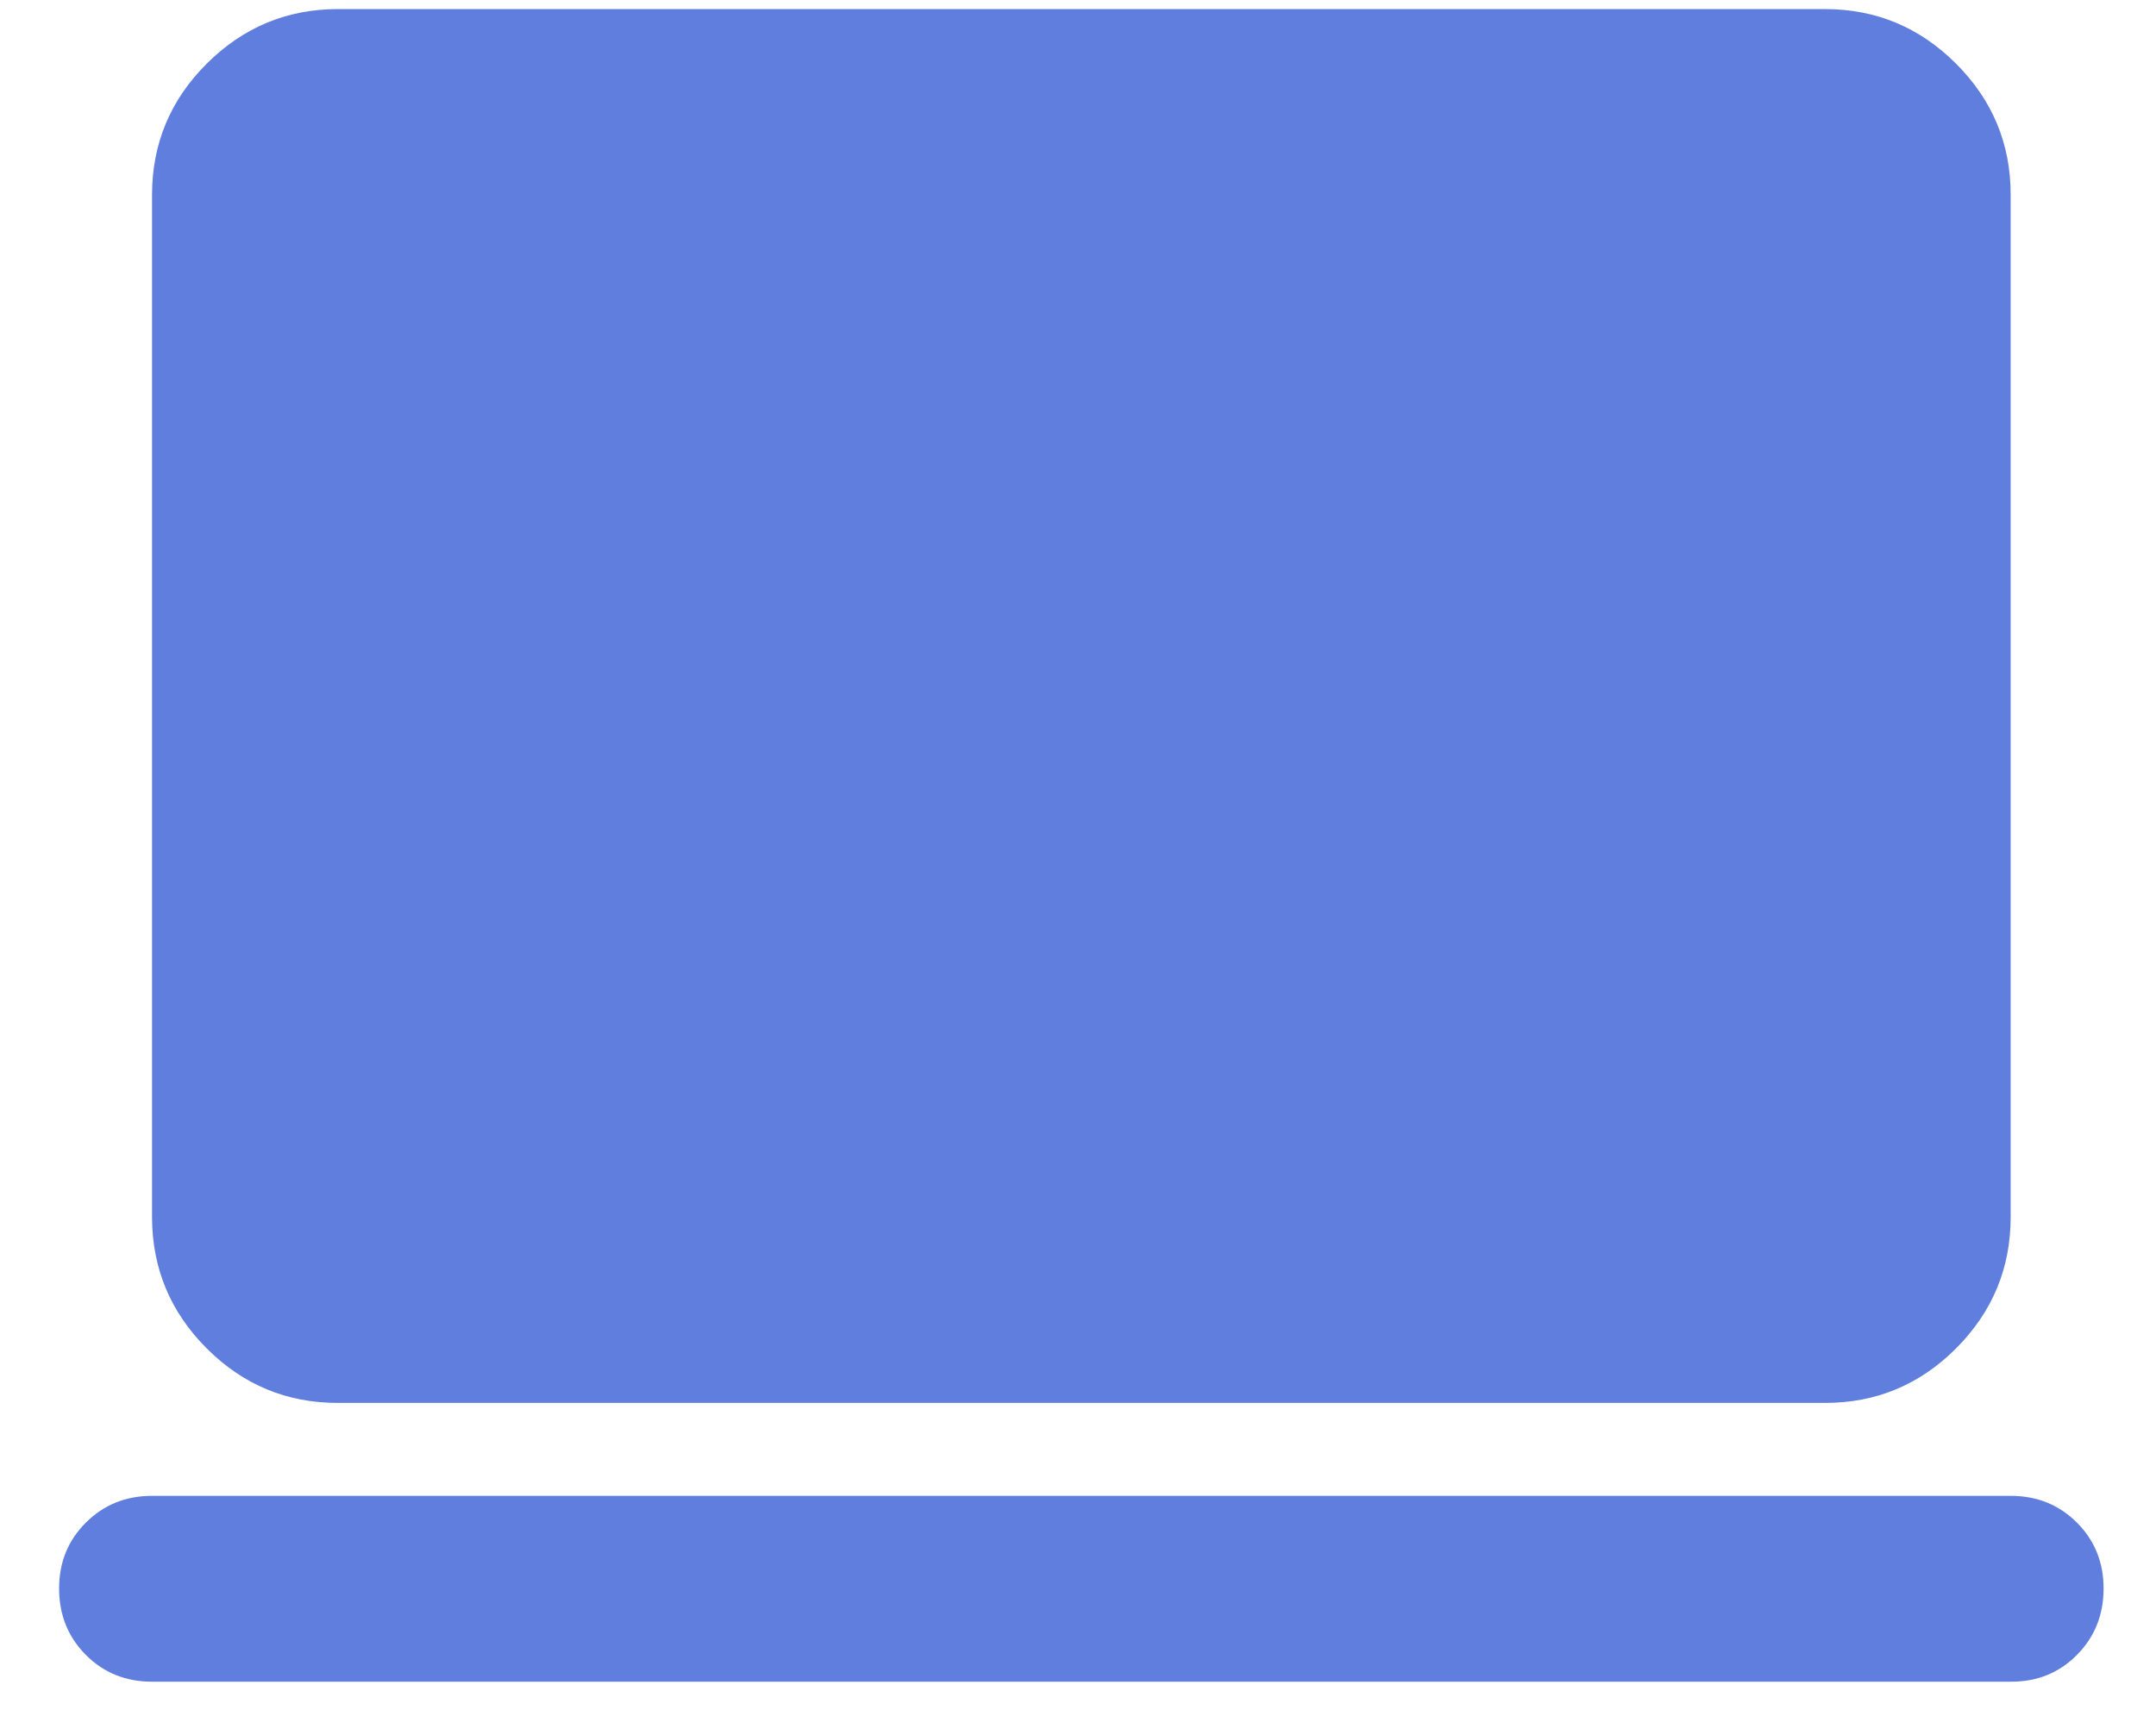 <?xml version="1.0" encoding="UTF-8"?> <svg xmlns="http://www.w3.org/2000/svg" width="29" height="23" viewBox="0 0 29 23" fill="none"><path d="M2.045 22.622C1.691 22.622 1.394 22.502 1.155 22.262C0.916 22.022 0.796 21.726 0.795 21.372C0.794 21.019 0.914 20.722 1.155 20.482C1.396 20.242 1.692 20.122 2.045 20.122H27.045C27.399 20.122 27.696 20.242 27.936 20.482C28.176 20.722 28.296 21.019 28.295 21.372C28.294 21.726 28.174 22.023 27.935 22.263C27.696 22.504 27.399 22.624 27.045 22.622H2.045ZM4.545 18.872C3.857 18.872 3.269 18.628 2.78 18.138C2.291 17.649 2.046 17.06 2.045 16.372V2.622C2.045 1.935 2.29 1.346 2.78 0.857C3.27 0.368 3.858 0.123 4.545 0.122H24.545C25.233 0.122 25.821 0.367 26.311 0.857C26.801 1.347 27.046 1.935 27.045 2.622V16.372C27.045 17.06 26.8 17.648 26.311 18.138C25.822 18.628 25.233 18.873 24.545 18.872H4.545Z" fill="#607EDD"></path></svg> 